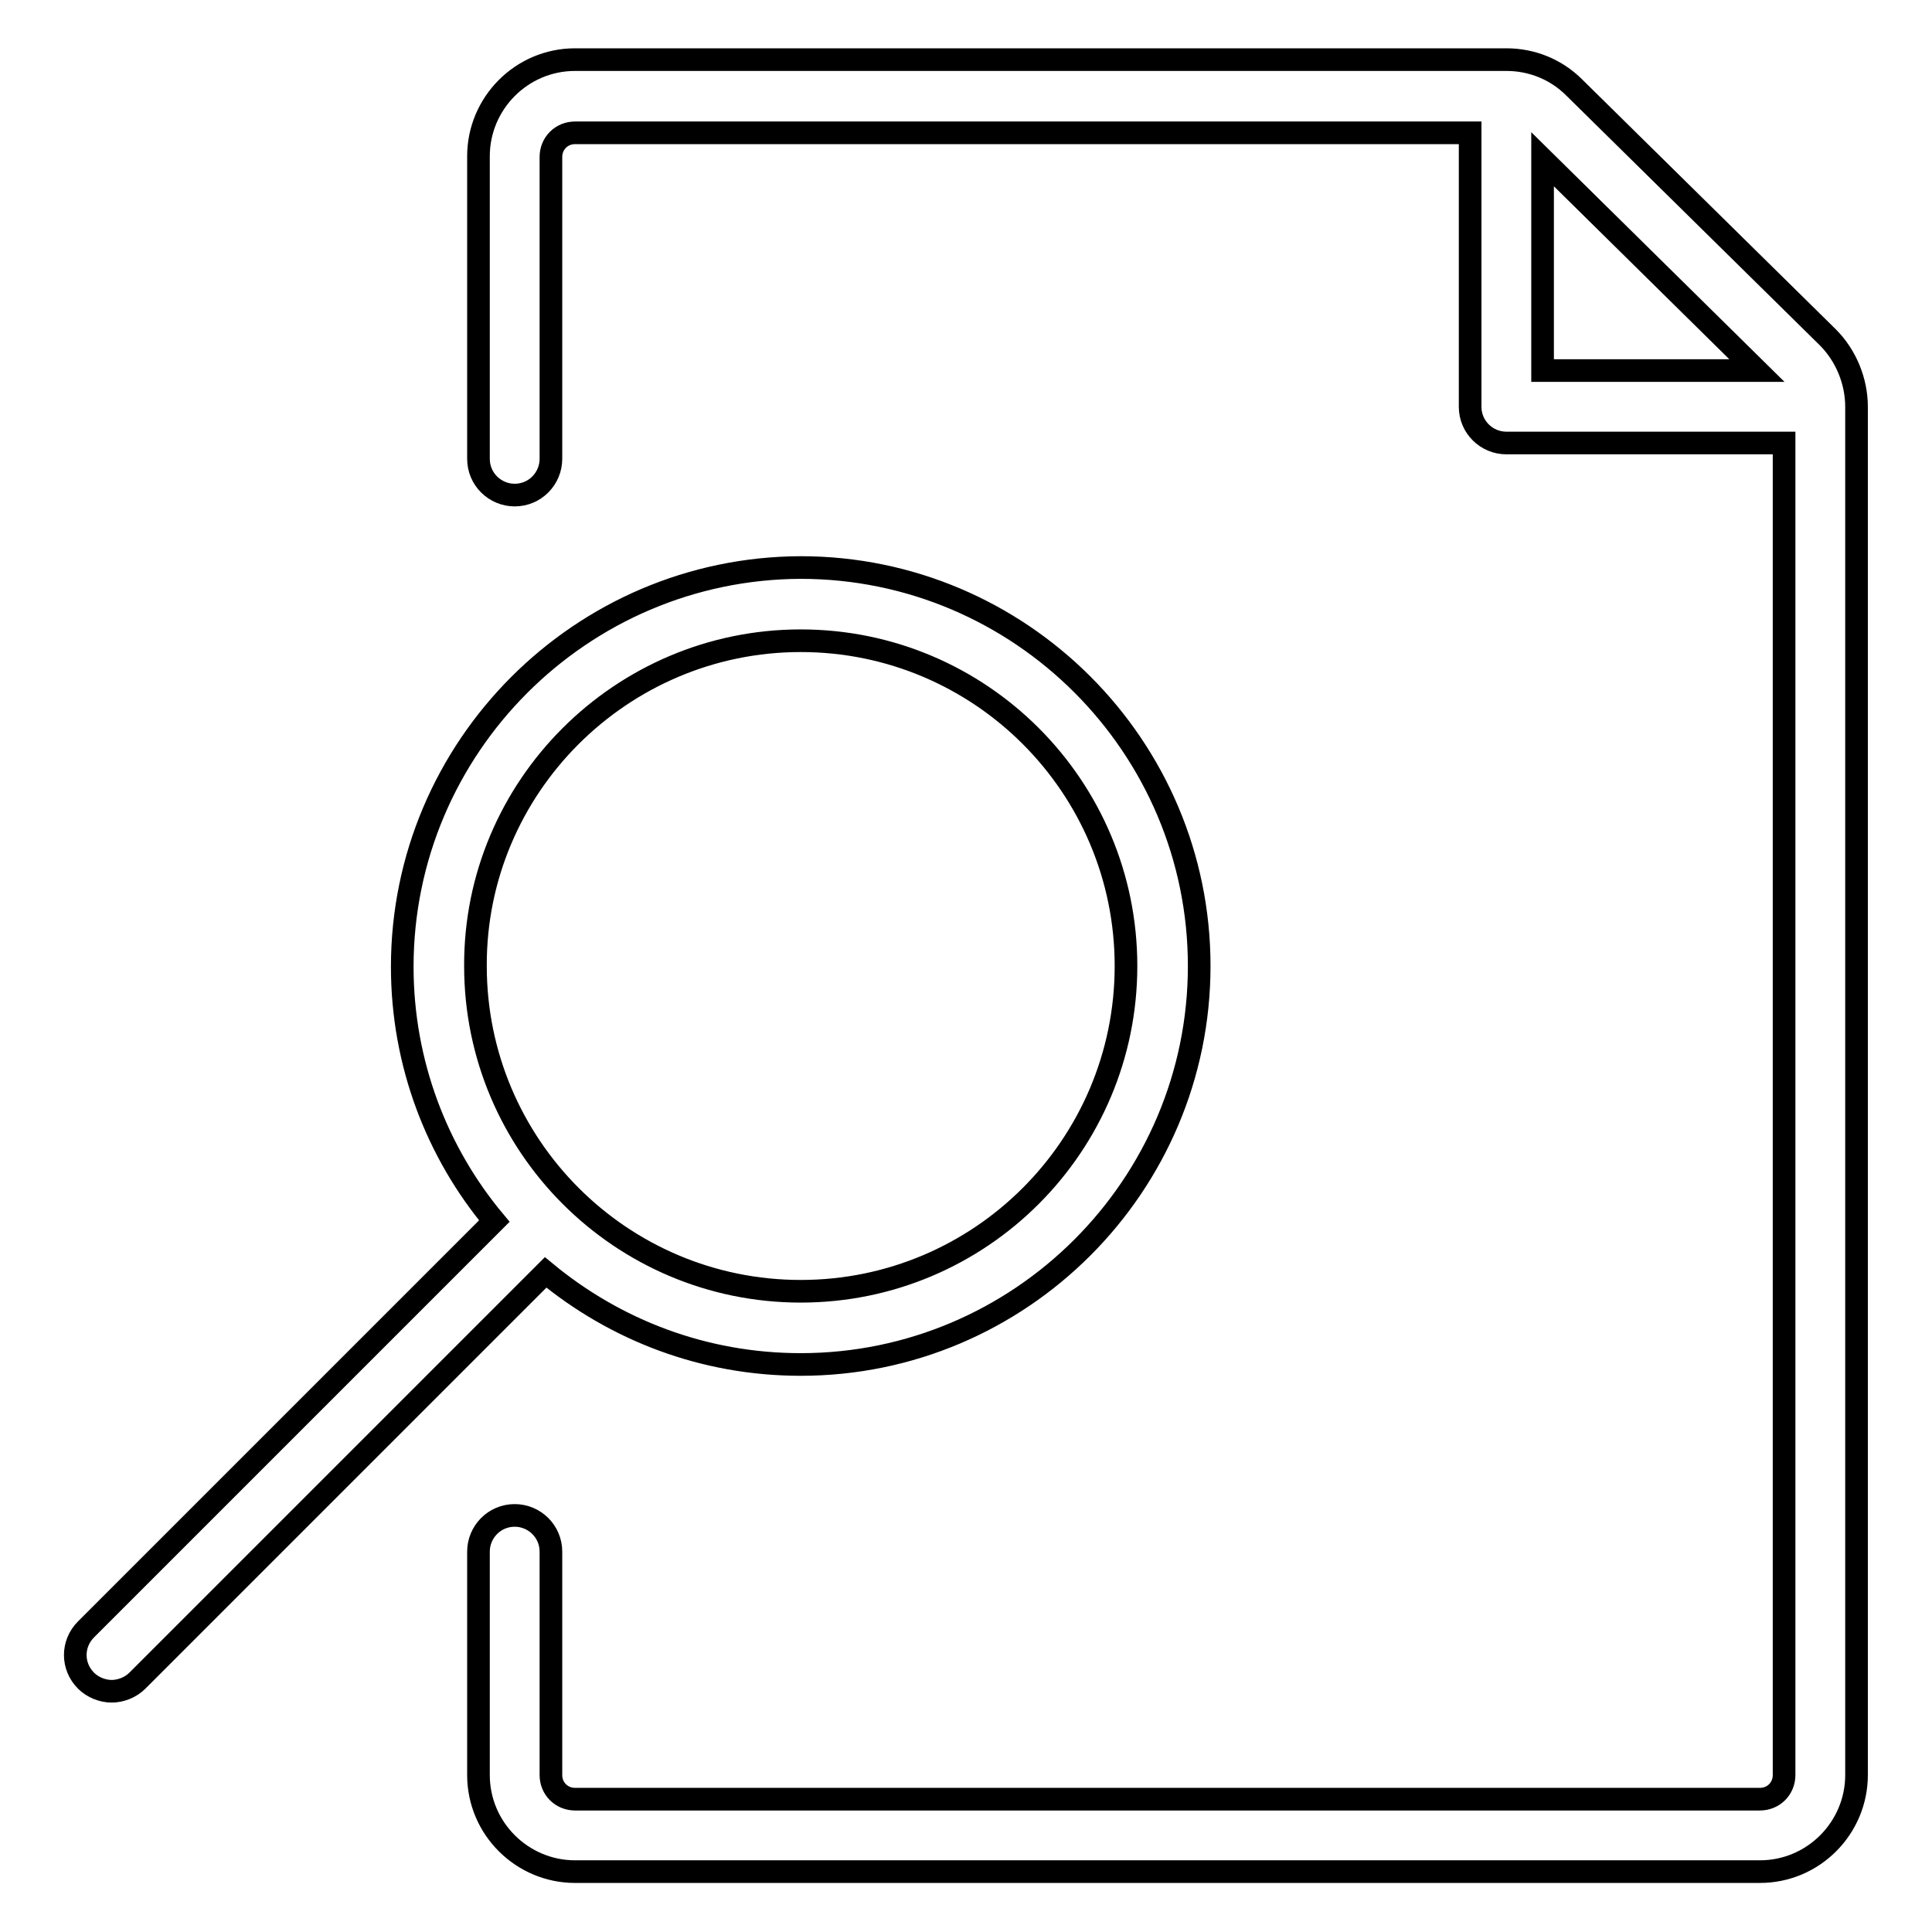 <?xml version="1.0" encoding="utf-8"?>
<!-- Svg Vector Icons : http://www.onlinewebfonts.com/icon -->
<!DOCTYPE svg PUBLIC "-//W3C//DTD SVG 1.1//EN" "http://www.w3.org/Graphics/SVG/1.1/DTD/svg11.dtd">
<svg version="1.1" xmlns="http://www.w3.org/2000/svg" xmlns:xlink="http://www.w3.org/1999/xlink" x="0px" y="0px" viewBox="0 0 256 256" enable-background="new 0 0 256 256" xml:space="preserve">
<g><g><path stroke-width="3" fill-opacity="0" stroke="#000000"  d="M246,53.9C246,53.9,246,53.9,246,53.9c0-3.4-1.4-6.8-3.8-9.2l-33.6-33.1c-2.4-2.4-5.6-3.7-9-3.7l0,0H76.2c-7.1,0-12.8,5.8-12.8,12.8v40.1c0,2.7,2.2,4.8,4.8,4.8c2.7,0,4.8-2.2,4.8-4.8V20.8c0-1.8,1.4-3.2,3.2-3.2h118.6l0,36.3c0,2.7,2.2,4.8,4.8,4.8h36.8v176.5c0,1.8-1.4,3.2-3.2,3.2h-157c-1.8,0-3.2-1.4-3.2-3.2v-29.6c0-2.7-2.2-4.8-4.8-4.8c-2.7,0-4.8,2.2-4.8,4.8v29.6c0,7.1,5.8,12.8,12.8,12.8h157c7.1,0,12.8-5.8,12.8-12.8V53.9L246,53.9z M204.4,21.1l28.4,28h-28.4L204.4,21.1z"/><path stroke-width="3" fill-opacity="0" stroke="#000000"  d="M106.1,180.8c29.1,0,52.8-23.7,52.8-52.8c0-29.1-23.7-52.8-52.8-52.8C77,75.3,53.3,99,53.3,128.1c0,12.8,4.6,24.6,12.2,33.7l-54.1,54.1c-1.9,1.9-1.9,4.9,0,6.8c0.9,0.9,2.2,1.4,3.4,1.4s2.5-0.5,3.4-1.4l54.1-54.1C81.5,176.2,93.2,180.8,106.1,180.8z M106.1,84.9c23.8,0,43.1,19.3,43.1,43.1c0,23.8-19.3,43.1-43.1,43.1c-23.8,0-43.1-19.3-43.1-43.1C62.9,104.3,82.3,84.9,106.1,84.9z"/></g></g>
</svg>
